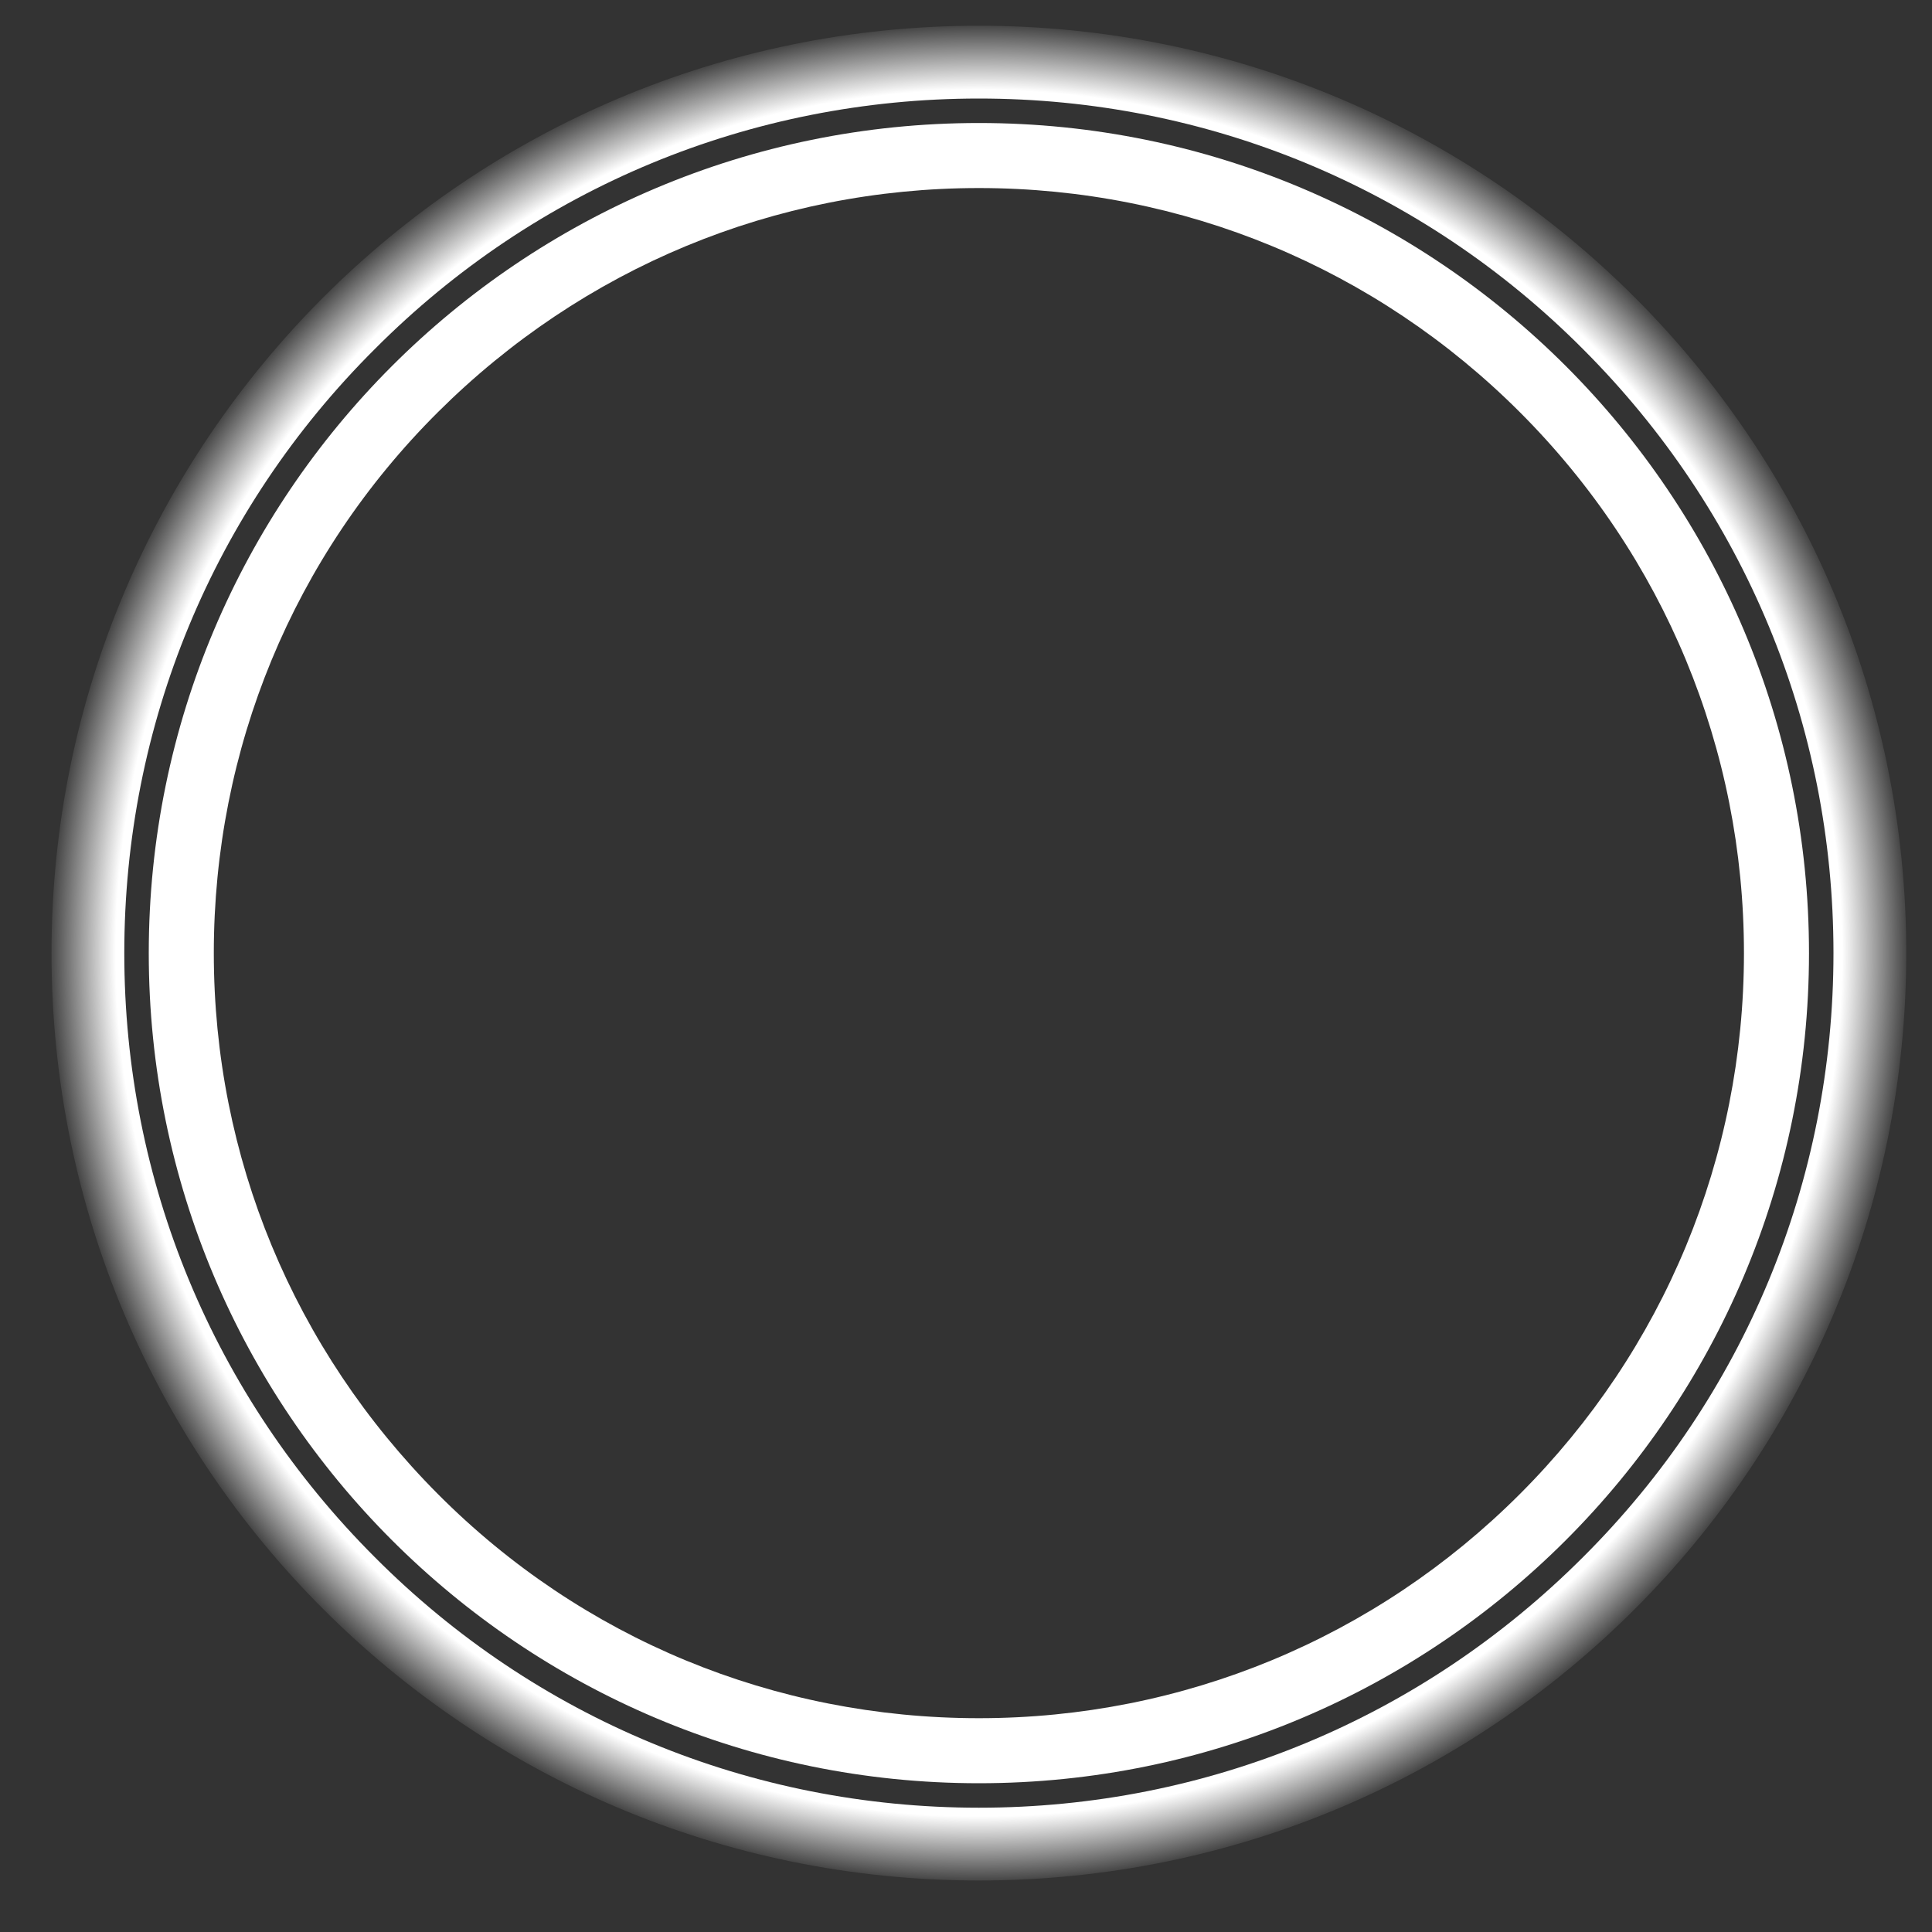 <?xml version="1.0" encoding="utf-8"?>
<!-- Generator: Adobe Illustrator 24.1.0, SVG Export Plug-In . SVG Version: 6.00 Build 0)  -->
<svg version="1.1" id="Ebene_1" xmlns="http://www.w3.org/2000/svg" xmlns:xlink="http://www.w3.org/1999/xlink" x="0px" y="0px"
	 viewBox="0 0 300 300" style="enable-background:new 0 0 300 300;" xml:space="preserve">
<rect x="0" y="0" width="300" height="300" fill="#333333" stroke="none"/>
<style type="text/css">
	.st0{fill:url(#SVGID_1_);}
	.st1{fill:#FFFFFF;}
</style>
<radialGradient id="SVGID_1_" cx="152" cy="148" r="143.952" gradientUnits="userSpaceOnUse">
	<stop  offset="0.488" style="stop-color:#FFFFFF;stop-opacity:0.966"/>
	<stop  offset="0.931" style="stop-color:#FFFFFF"/>
	<stop  offset="1" style="stop-color:#FFFFFF;stop-opacity:0.1"/>
</radialGradient>
<path class="st0" d="M152,15.3c35.4,0,68.8,13.8,93.8,38.9c25.1,25.1,38.9,58.4,38.9,93.8s-13.8,68.8-38.9,93.8
	c-25.1,25.1-58.4,38.9-93.8,38.9s-68.8-13.8-93.8-38.9c-25.1-25.1-38.9-58.4-38.9-93.8s13.8-68.8,38.9-93.8
	C83.2,29.1,116.6,15.3,152,15.3 M152,4C72.5,4,8,68.5,8,148s64.4,144,144,144s144-64.4,144-144S231.5,4,152,4L152,4z"/>
<g>
	<path class="st1" d="M152,29.2c31.7,0,61.6,12.4,84,34.8s34.8,52.3,34.8,84s-12.4,61.6-34.8,84s-52.3,34.8-84,34.8
		S90.4,254.5,68,232s-34.8-52.3-34.8-84S45.5,86.4,68,64S120.3,29.2,152,29.2 M152,19.1C80.8,19.1,23.1,76.8,23.1,148
		S80.8,276.9,152,276.9S280.9,219.2,280.9,148S223.2,19.1,152,19.1L152,19.1z"/>
</g>
</svg>
